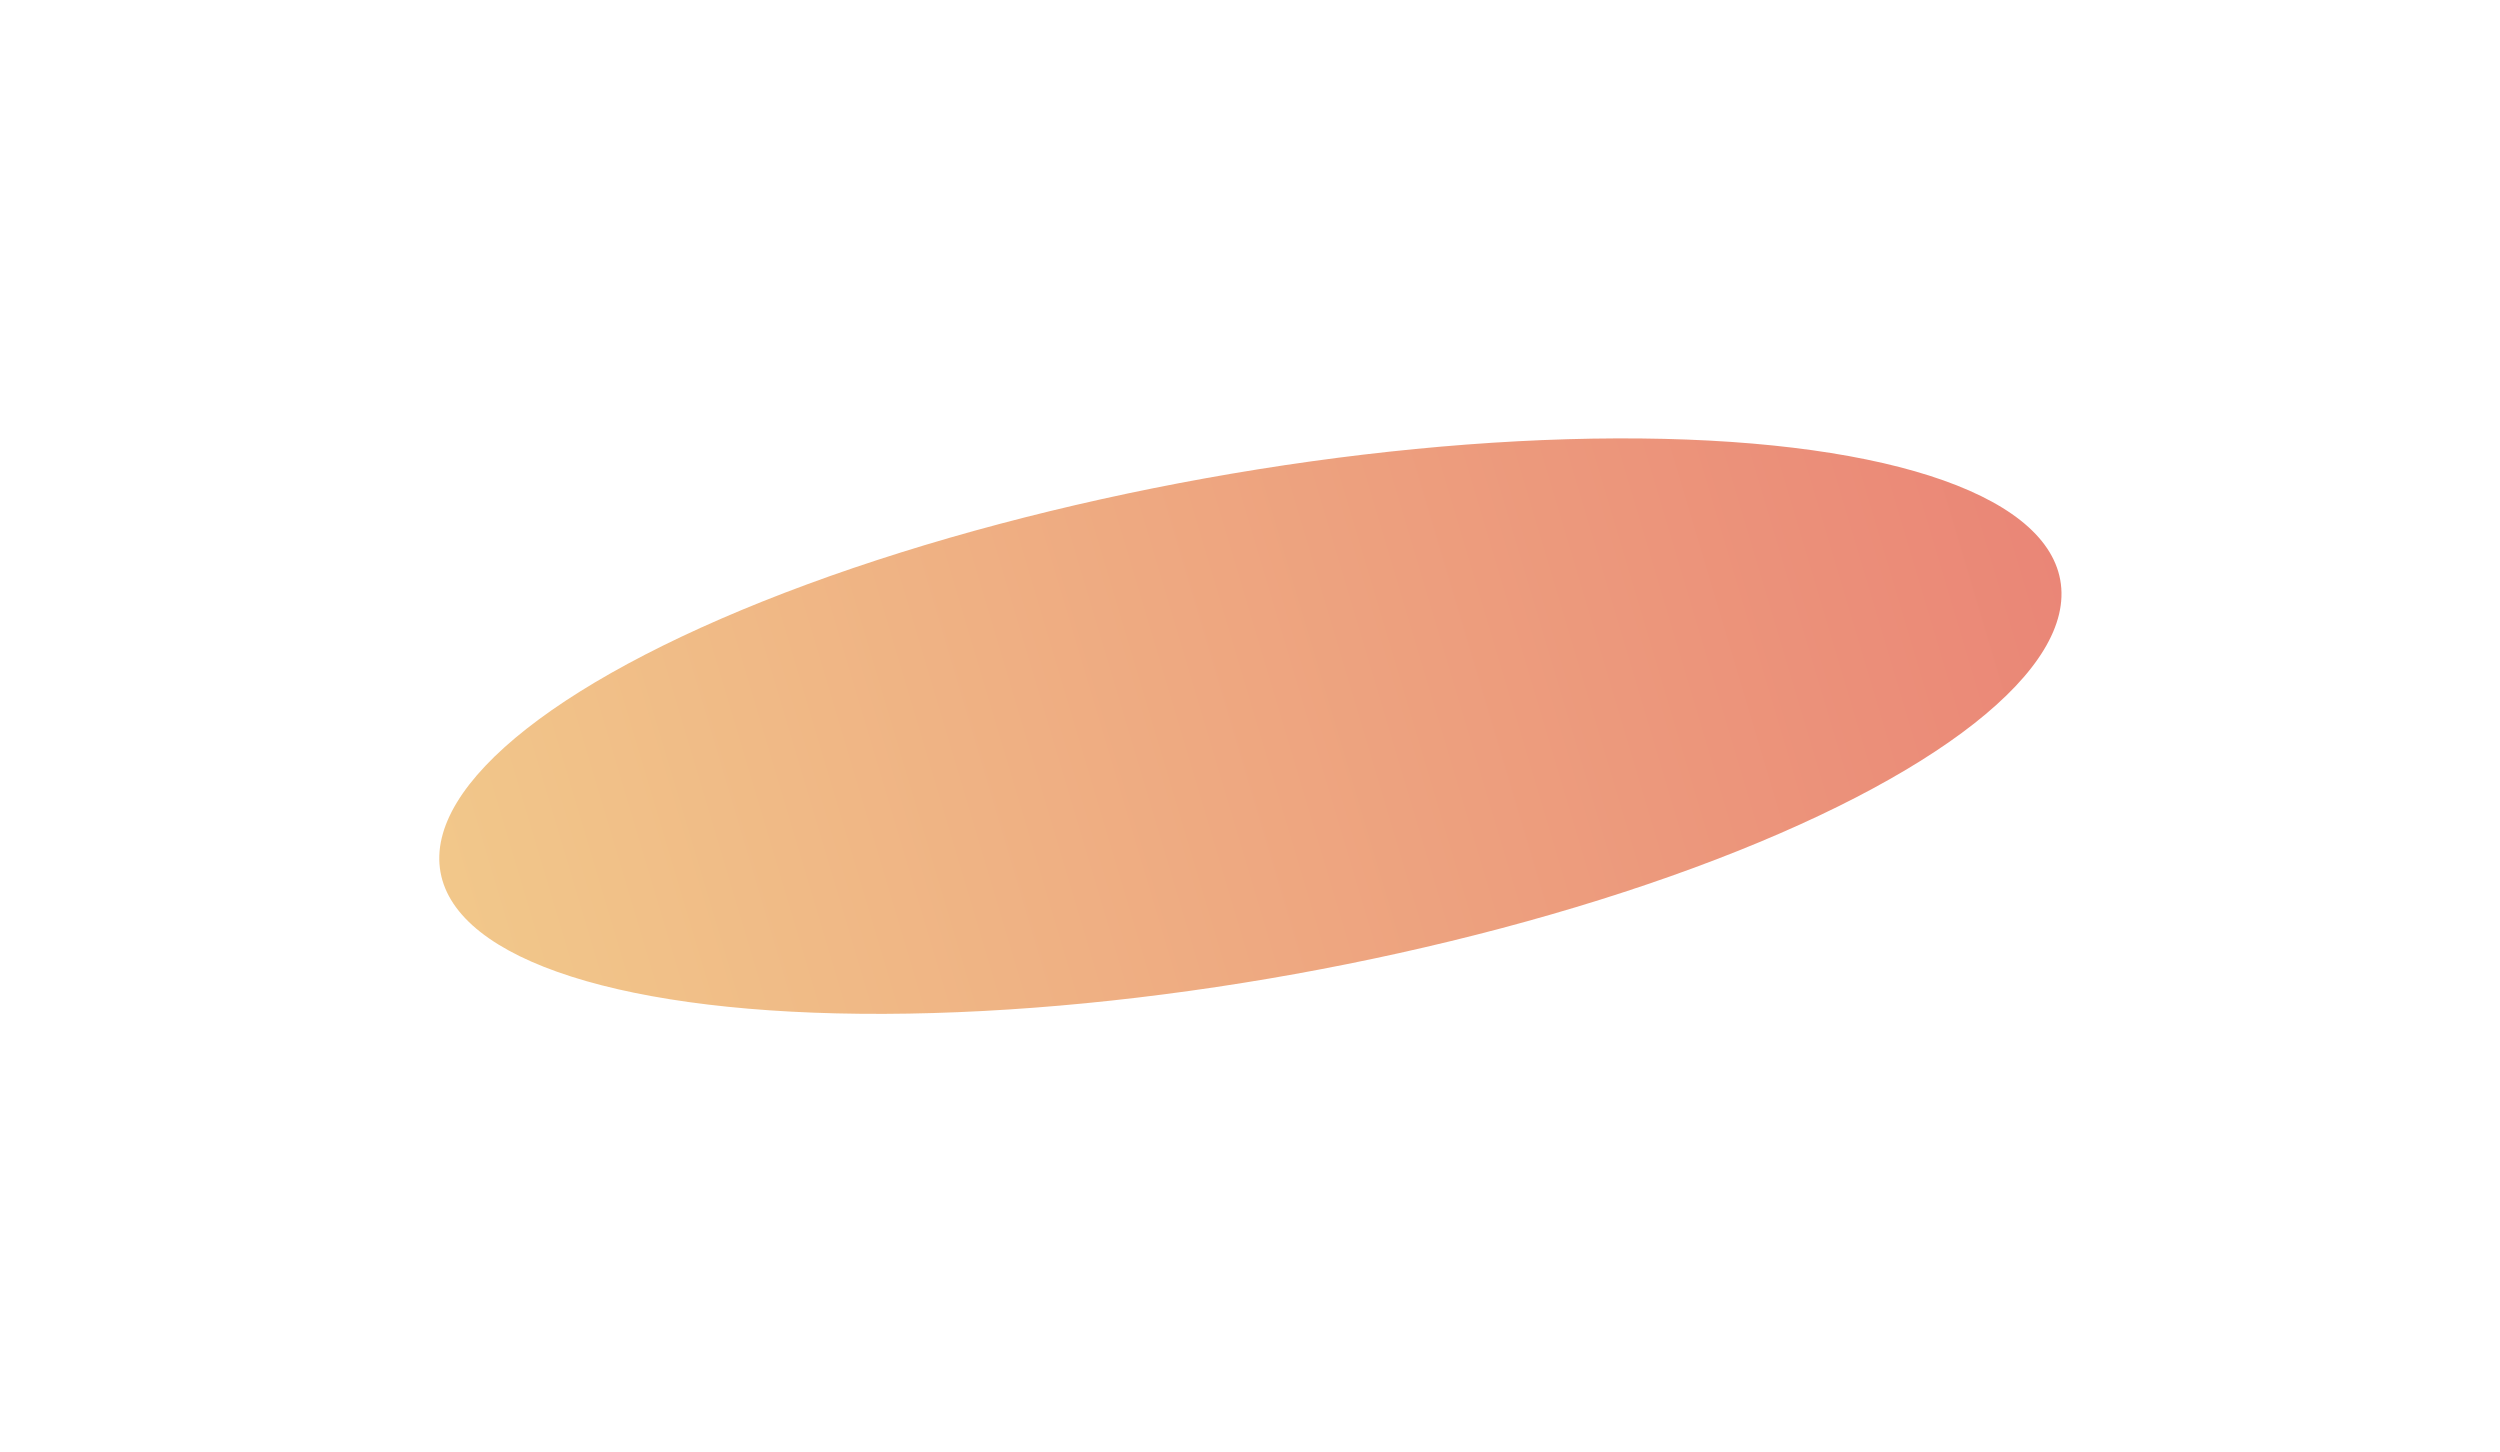 <?xml version="1.0" encoding="UTF-8"?> <svg xmlns="http://www.w3.org/2000/svg" width="1257" height="730" viewBox="0 0 1257 730" fill="none"><g filter="url(#filter0_f_172_13)"><ellipse cx="628.693" cy="365.098" rx="413.781" ry="126.652" transform="rotate(169.774 628.693 365.098)" fill="url(#paint0_linear_172_13)" fill-opacity="0.6"></ellipse></g><defs><filter id="filter0_f_172_13" x="0.853" y="0.399" width="1255.68" height="729.398" filterUnits="userSpaceOnUse" color-interpolation-filters="sRGB"><feFlood flood-opacity="0" result="BackgroundImageFix"></feFlood><feBlend mode="normal" in="SourceGraphic" in2="BackgroundImageFix" result="shape"></feBlend><feGaussianBlur stdDeviation="110" result="effect1_foregroundBlur_172_13"></feGaussianBlur></filter><linearGradient id="paint0_linear_172_13" x1="214.337" y1="458.968" x2="1061.57" y2="364.301" gradientUnits="userSpaceOnUse"><stop stop-color="#DC341B"></stop><stop offset="1" stop-color="#E9A53D"></stop></linearGradient></defs></svg> 